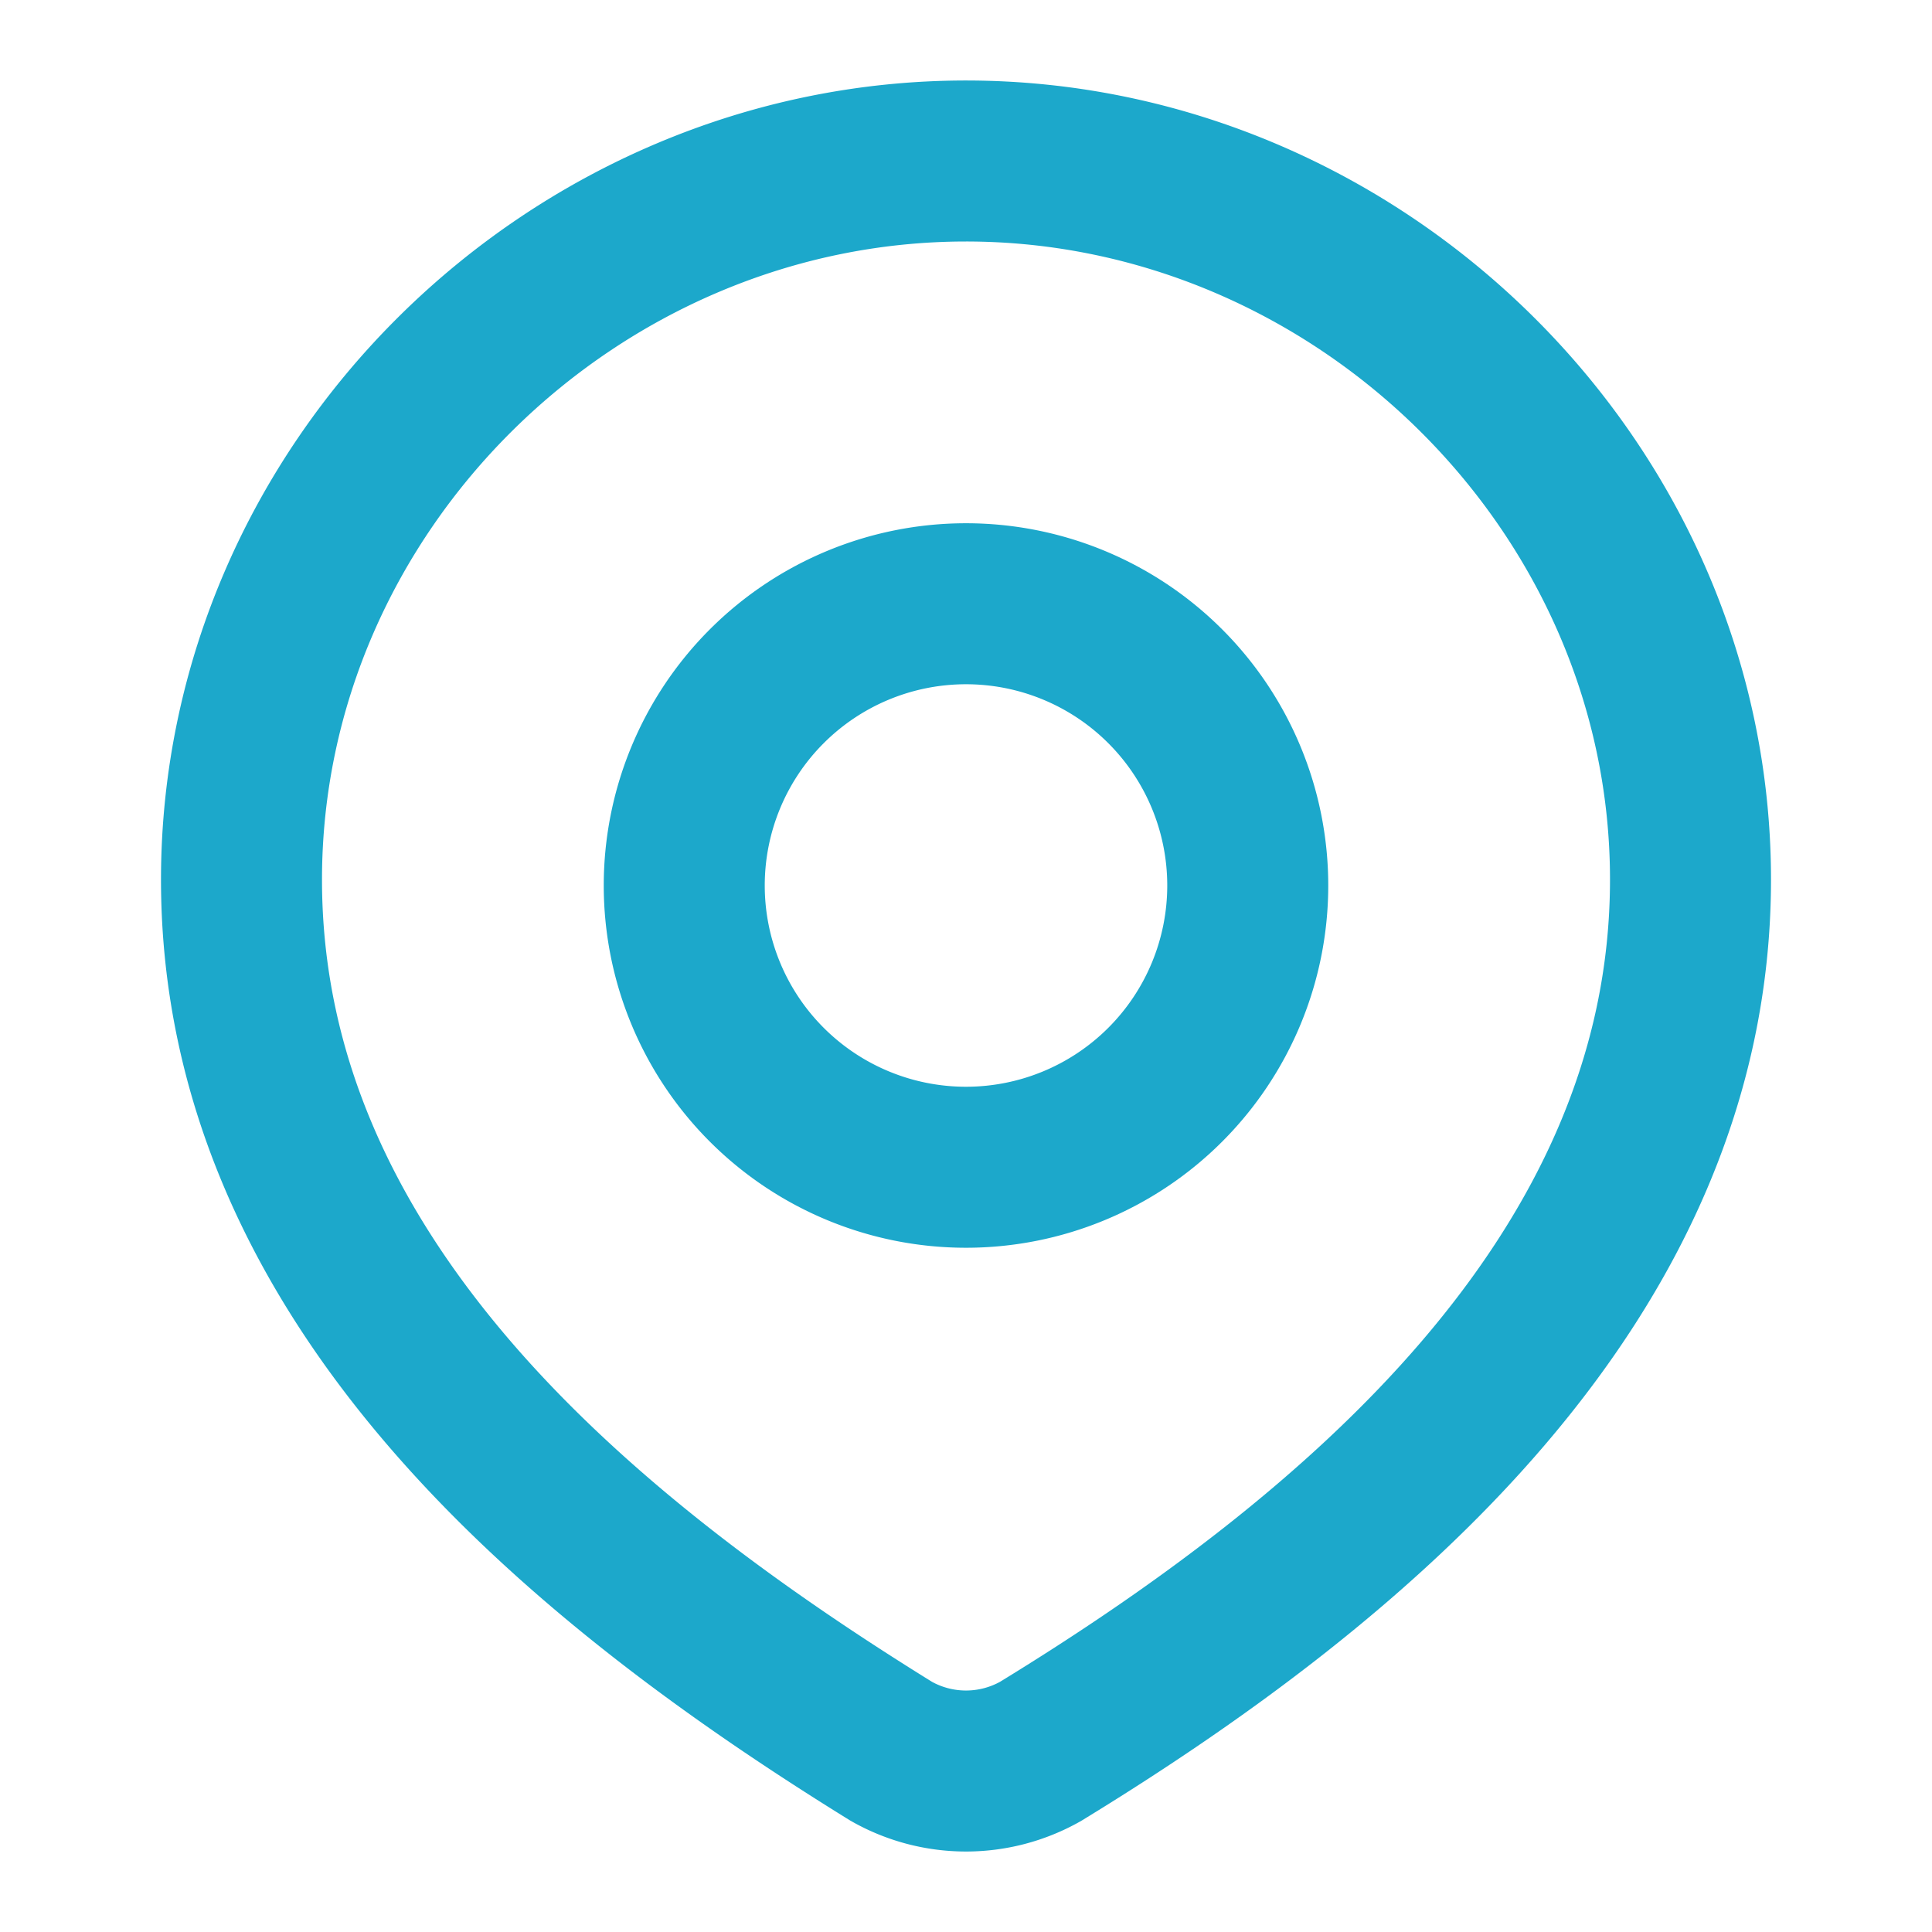 <svg width="18" height="18" viewBox="0 0 18 18" fill="none" xmlns="http://www.w3.org/2000/svg"><path d="M11.625 8.25a2.625 2.625 0 1 1-5.25 0 2.625 2.625 0 0 1 5.25 0Z" stroke="#1CA8CB" stroke-width="1.5"/><path d="M9 1.5c3.653 0 6.75 3.025 6.75 6.694 0 3.728-3.148 6.345-6.055 8.123a1.41 1.41 0 0 1-1.39 0C5.403 14.522 2.25 11.936 2.25 8.195 2.25 4.524 5.347 1.5 9 1.5Z" stroke="#1CA8CB" stroke-width="1.5"/></svg>
